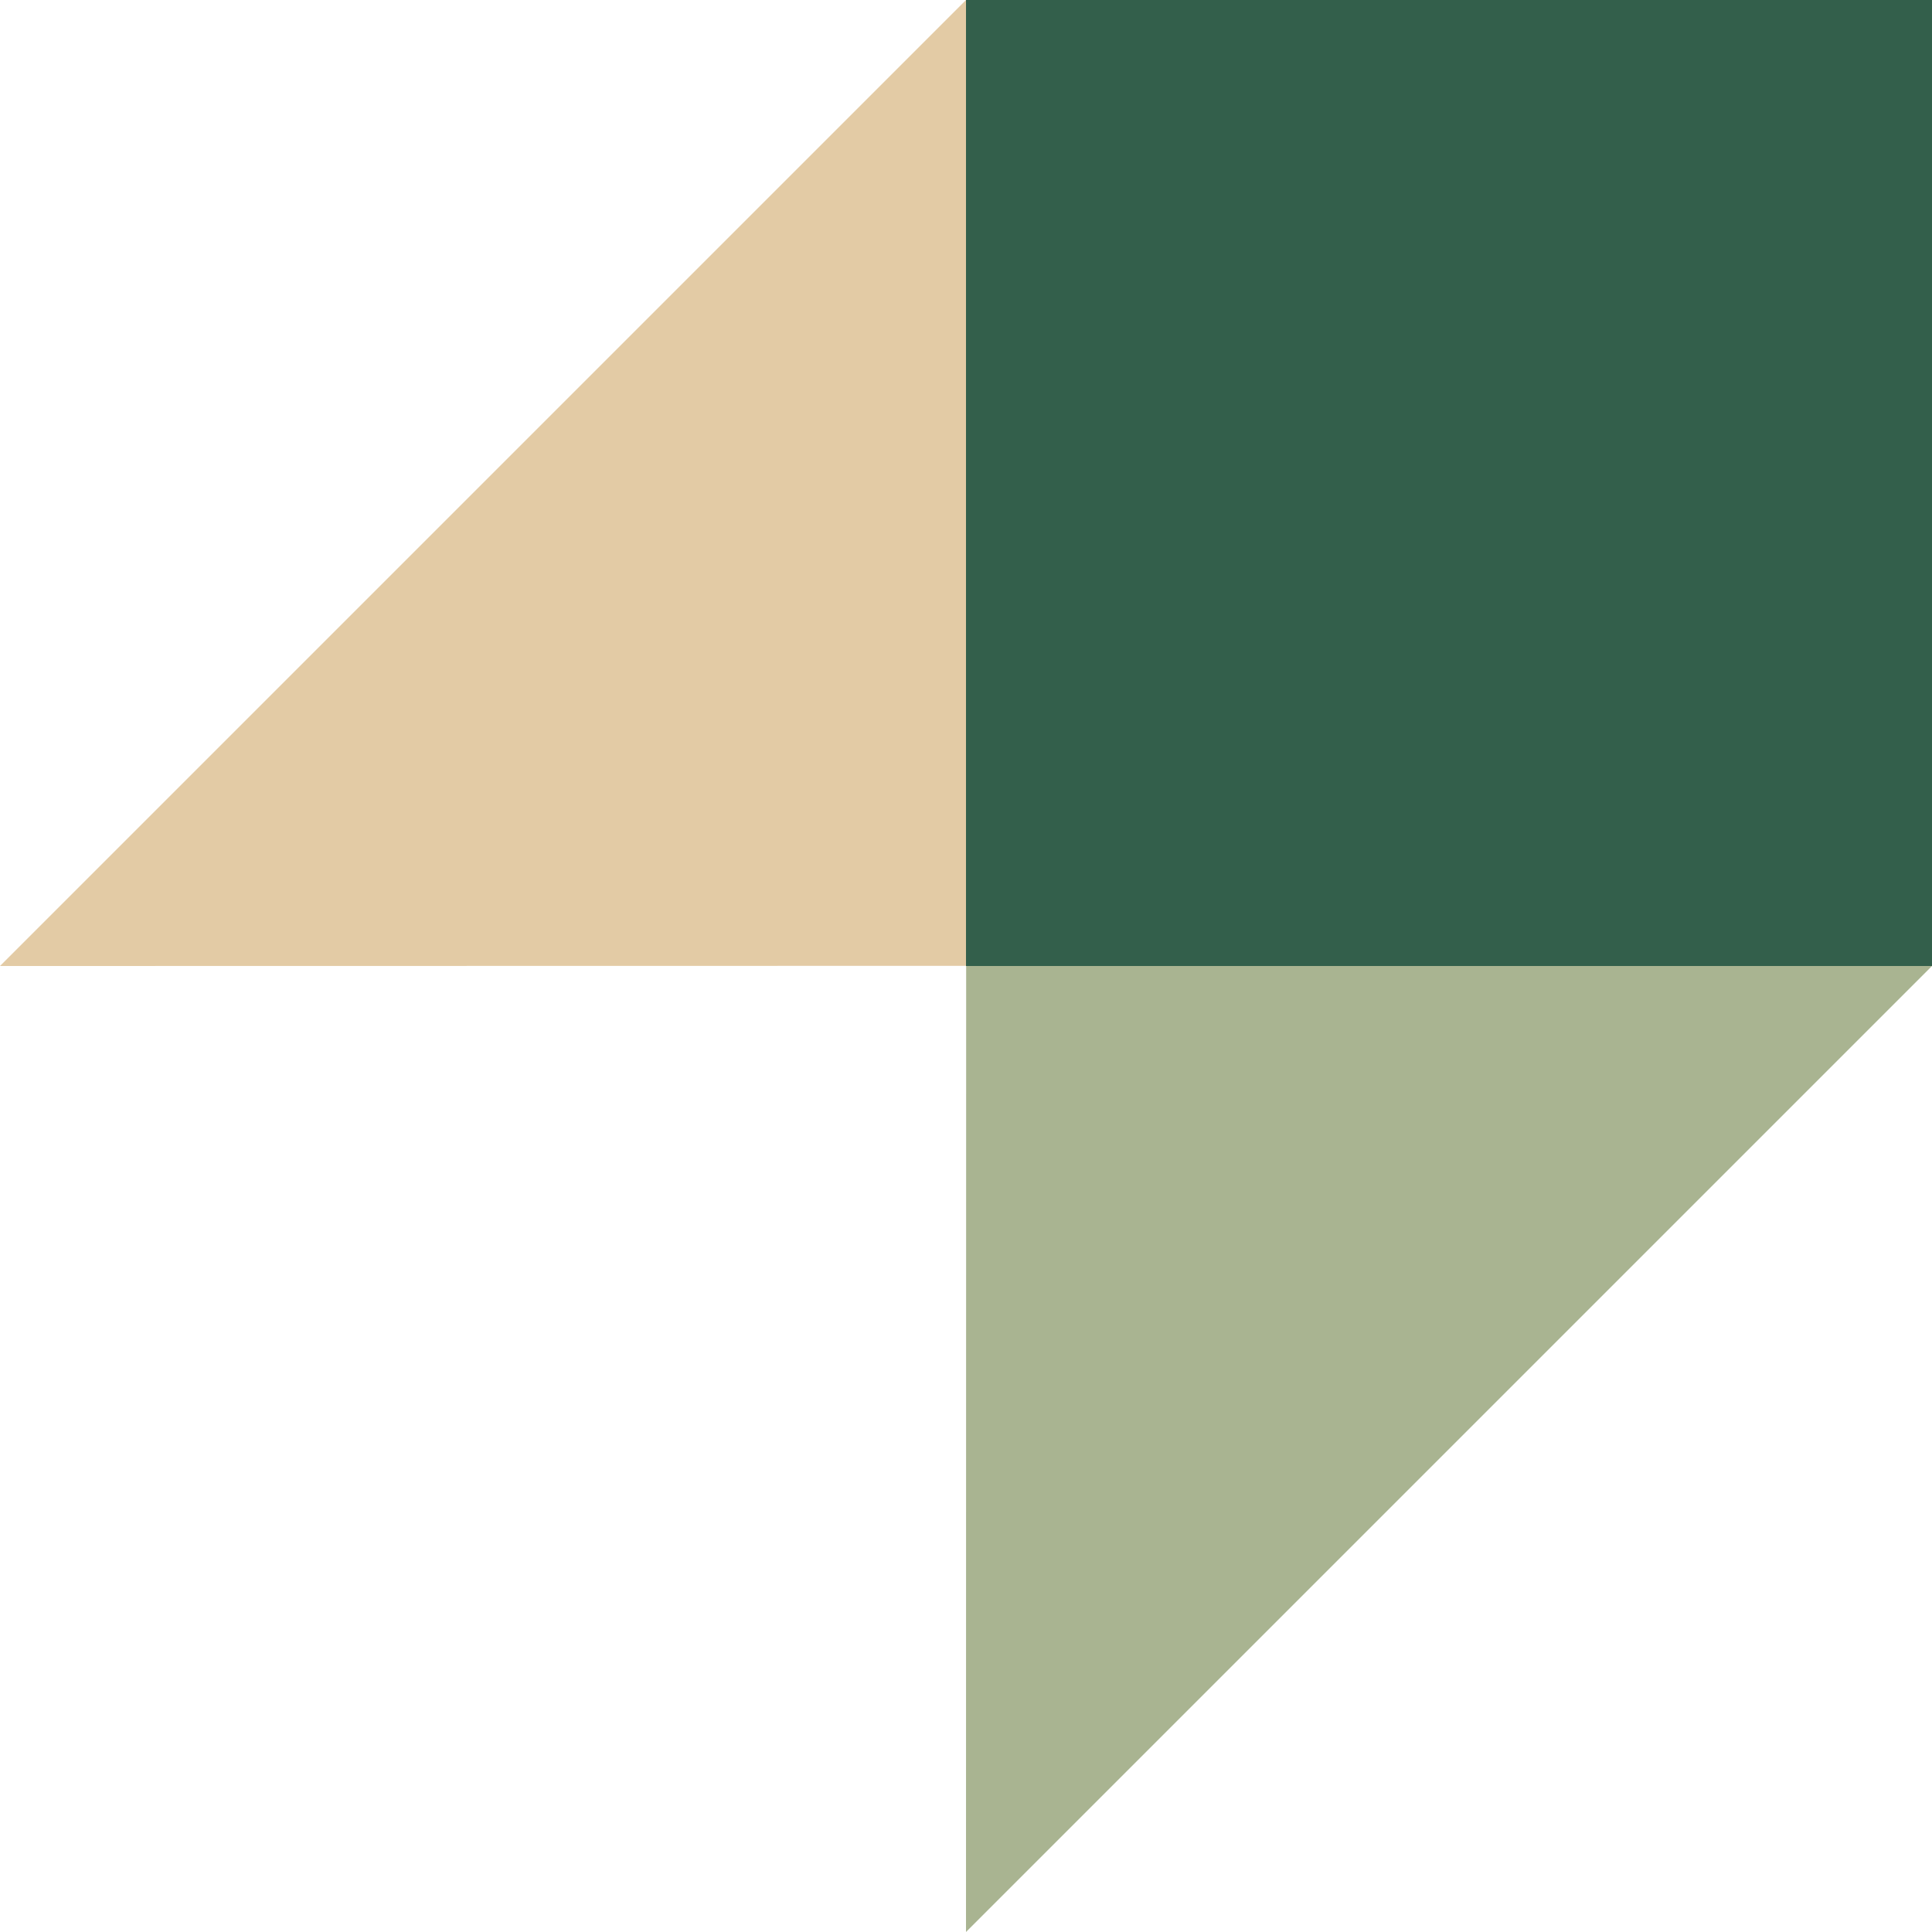 <svg width="24" height="24" viewBox="0 0 24 24" fill="none" xmlns="http://www.w3.org/2000/svg">
<path d="M24 0H12V12H24V0Z" fill="#335F4B"/>
<path d="M0 12L12 11.998V0L0 12Z" fill="#E3CBA5"/>
<path d="M12 24L24 12H23.99H12.002L12 24Z" fill="#A9B491"/>
</svg>
